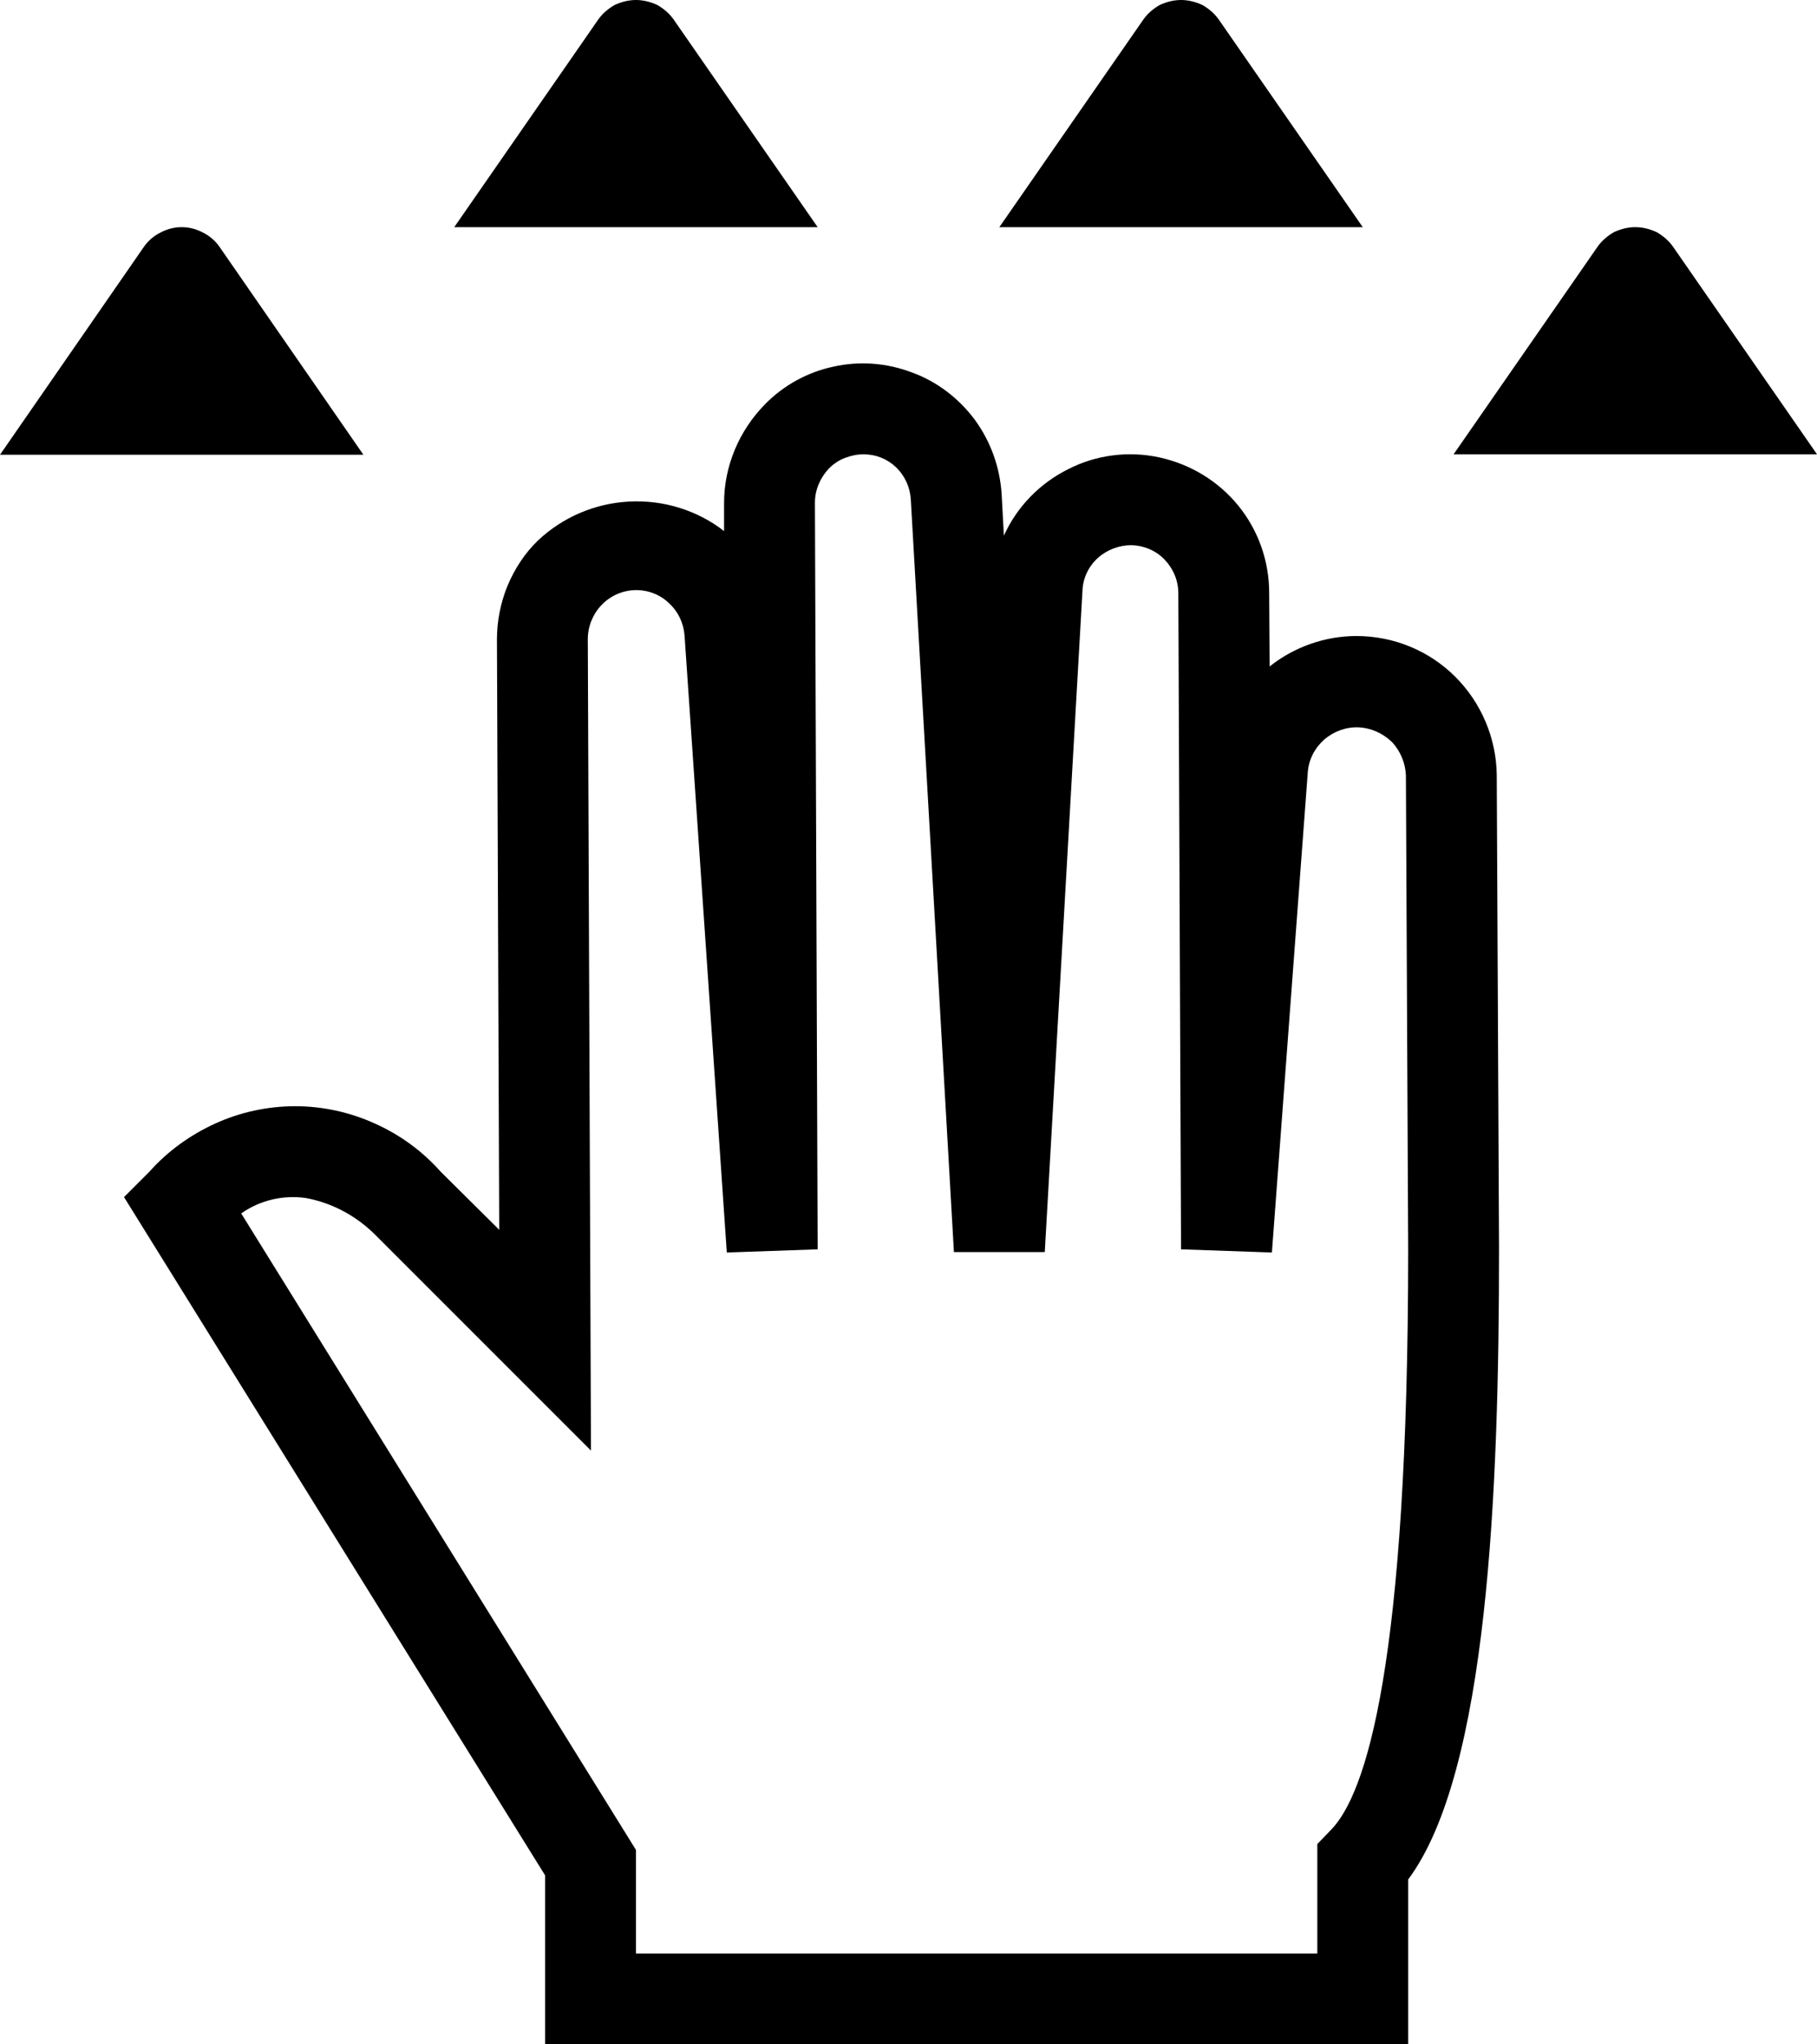 <svg xmlns="http://www.w3.org/2000/svg" xmlns:xlink="http://www.w3.org/1999/xlink" width="40" height="45" viewBox="0 0 40 45" fill="none"><path id="Vector" fill-rule="evenodd" style="fill:#000000" transform="translate(0 0)  rotate(0 20 22.5)" opacity="1" d="M13.17 0.43C13.26 0.3 13.39 0.19 13.53 0.11C13.68 0.04 13.84 0 14 0C14.16 0 14.32 0.04 14.47 0.11C14.61 0.19 14.74 0.3 14.83 0.43L18 5L10 5L13.17 0.43ZM26 0C25.84 0 25.68 0.04 25.53 0.11C25.39 0.19 25.26 0.3 25.17 0.43L22 5L30 5L26.83 0.43C26.74 0.3 26.61 0.19 26.47 0.11C26.32 0.04 26.16 0 26 0ZM3.17 5.43L0 10.01L8 10.01L4.83 5.43C4.74 5.3 4.61 5.19 4.47 5.12C4.32 5.04 4.16 5 4 5C3.84 5 3.68 5.04 3.53 5.12C3.39 5.19 3.26 5.3 3.17 5.43ZM36.47 5.11C36.61 5.19 36.74 5.3 36.83 5.43L40 10L32 10L35.17 5.43C35.26 5.3 35.39 5.19 35.53 5.11C35.68 5.04 35.84 5 36 5C36.16 5 36.32 5.04 36.47 5.11ZM11.84 11.9C12.39 11.38 13.1 11.08 13.85 11.04C14.6 11 15.35 11.23 15.94 11.69L15.94 11.07C15.94 10.26 16.27 9.48 16.84 8.9C17.25 8.48 17.78 8.19 18.35 8.07C18.93 7.94 19.53 7.99 20.08 8.2C20.63 8.4 21.11 8.77 21.46 9.24C21.81 9.72 22.01 10.28 22.05 10.87L22.1 11.79C22.39 11.15 22.89 10.64 23.51 10.33C24.13 10.01 24.85 9.92 25.53 10.07C26.21 10.22 26.82 10.59 27.26 11.13C27.7 11.67 27.94 12.35 27.94 13.05L27.95 14.67C28.49 14.24 29.17 14 29.86 14C30.68 14 31.46 14.32 32.04 14.9C32.61 15.47 32.94 16.25 32.95 17.06L33 27.49C33 32.77 32.76 39.01 31 41.37L31 45L12 45L12 41.28L2.73 26.35L3.29 25.79C3.69 25.34 4.19 24.98 4.74 24.73C5.29 24.48 5.89 24.35 6.5 24.35C7.1 24.35 7.7 24.48 8.25 24.73C8.81 24.98 9.3 25.34 9.7 25.79L10.99 27.07L10.94 14.07C10.94 13.67 11.02 13.27 11.17 12.9C11.33 12.52 11.55 12.18 11.84 11.9ZM29 43L29 40.59L29.29 40.29C30.07 39.51 31 36.66 31 27.5L30.95 17.07C30.94 16.8 30.83 16.53 30.64 16.33C30.44 16.14 30.18 16.02 29.9 16.01C29.63 16 29.36 16.1 29.15 16.28C28.94 16.47 28.81 16.72 28.79 17L28 27.57L26 27.5L25.94 13.06C25.94 12.78 25.83 12.52 25.64 12.32C25.45 12.12 25.19 12.01 24.91 12C24.64 12 24.37 12.1 24.17 12.28C23.96 12.47 23.84 12.73 23.83 13L23 27.56L21 27.56L20.05 10.98C20.03 10.72 19.92 10.47 19.72 10.28C19.53 10.1 19.28 10 19.01 10C18.87 10 18.73 10.03 18.6 10.08C18.47 10.13 18.35 10.21 18.25 10.31C18.06 10.51 17.94 10.78 17.94 11.06L18 27.5L16 27.57L15.07 13.99C15.05 13.72 14.93 13.46 14.72 13.27C14.52 13.08 14.25 12.98 13.97 12.99C13.69 13 13.43 13.12 13.24 13.32C13.05 13.52 12.94 13.79 12.94 14.07L13.01 31.93L8.29 27.21C7.87 26.78 7.33 26.48 6.73 26.37C6.23 26.3 5.72 26.42 5.31 26.71L14 40.72L14 43L29 43Z" /></svg>